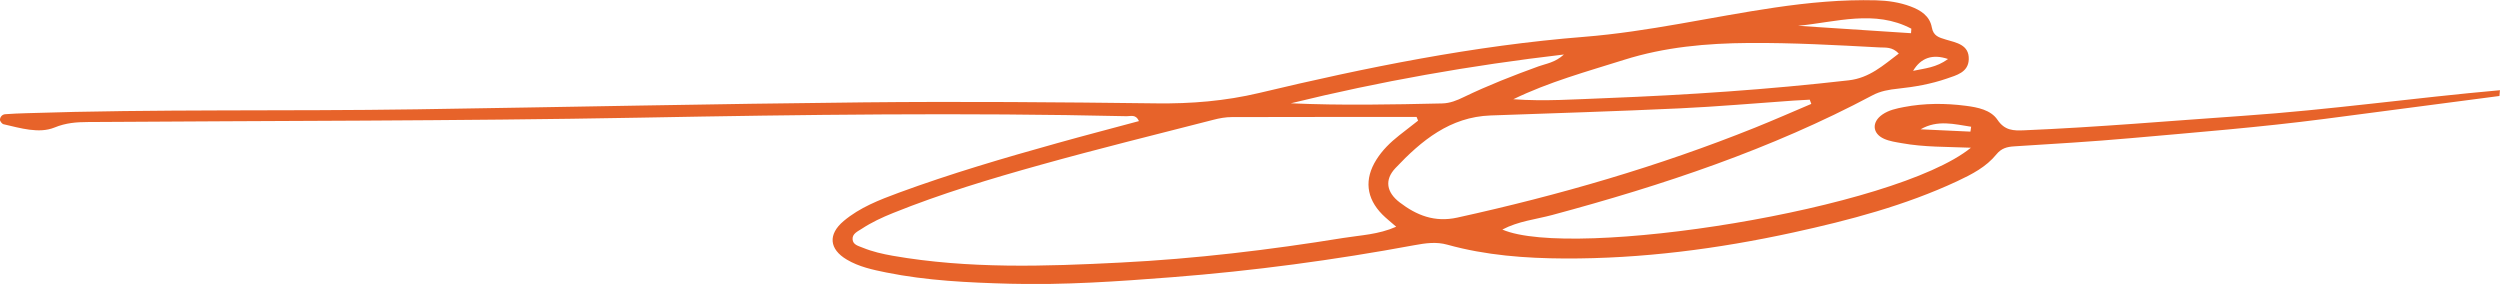 <?xml version="1.0" encoding="UTF-8"?> <svg xmlns="http://www.w3.org/2000/svg" width="361" height="41" viewBox="0 0 361 41" fill="none"> <g clip-path="url(#clip0_406_2289)"> <path d="M360.929 13.859C352.513 14.963 344.087 16.075 335.671 17.17C326.344 18.382 316.981 19.124 307.619 19.956C302.041 20.454 296.454 20.78 290.867 21.132C289.821 21.196 289.001 21.404 288.281 22.29C286.794 24.118 284.73 25.176 282.631 26.162C275.061 29.691 267.05 31.799 258.94 33.572C248.063 35.942 237.07 37.371 225.941 37.326C220.246 37.299 214.55 36.874 209.009 35.336C207.395 34.883 205.864 35.11 204.269 35.399C192.662 37.552 180.983 39.117 169.215 40.031C161.438 40.637 153.652 41.18 145.849 40.972C139.856 40.809 133.855 40.538 127.952 39.343C125.988 38.946 124.023 38.52 122.284 37.489C119.725 35.978 119.536 33.843 121.825 31.916C124.158 29.953 126.979 28.867 129.791 27.827C137.297 25.068 144.965 22.815 152.661 20.671C156.572 19.576 160.51 18.554 164.466 17.486C164.015 16.464 163.276 16.79 162.7 16.781C139.288 16.247 115.886 16.555 92.484 16.989C65.874 17.477 39.273 17.432 12.662 17.622C11.058 17.631 9.535 17.731 7.859 18.418C5.633 19.323 2.948 18.5 0.506 17.939C0.29 17.885 -0.017 17.496 -0.008 17.278C0.019 16.88 0.308 16.528 0.758 16.491C1.759 16.419 2.75 16.374 3.75 16.347C22.548 15.731 41.363 16.075 60.161 15.786C81.661 15.46 103.162 14.999 124.663 14.781C138.766 14.637 152.877 14.754 166.98 14.926C172.008 14.99 176.901 14.592 181.822 13.425C197.285 9.733 212.892 6.576 228.743 5.319C238.061 4.577 247.09 2.442 256.264 1.094C261.121 0.379 265.987 -0.082 270.898 0.044C272.619 0.09 274.295 0.334 275.89 0.931C277.341 1.474 278.657 2.297 278.954 3.953C279.179 5.201 279.972 5.409 280.99 5.717C282.459 6.16 284.37 6.44 284.289 8.584C284.216 10.466 282.495 10.864 281.126 11.344C278.855 12.131 276.485 12.547 274.097 12.8C272.799 12.936 271.529 13.144 270.357 13.777C255.705 21.567 240.088 26.759 224.129 31.048C221.768 31.681 219.263 31.925 216.938 33.147C226.995 37.525 273.592 30.261 284.604 21.331C281.108 21.187 277.846 21.259 274.656 20.68C273.772 20.526 272.853 20.4 272.051 20.038C270.339 19.269 270.258 17.613 271.817 16.537C272.745 15.894 273.845 15.668 274.917 15.46C277.891 14.89 280.9 14.89 283.883 15.279C285.568 15.496 287.47 15.867 288.434 17.297C289.488 18.862 290.741 18.88 292.282 18.816C302.87 18.373 313.431 17.45 324.001 16.718C336.374 15.867 348.647 14.121 360.992 13.027C360.965 13.307 360.947 13.596 360.92 13.877L360.929 13.859ZM204.764 17.405C204.692 17.233 204.62 17.061 204.557 16.889C195.663 16.889 186.769 16.88 177.875 16.907C176.982 16.907 176.081 17.07 175.216 17.297C166.899 19.432 158.563 21.485 150.3 23.792C143.091 25.8 135.918 27.954 128.961 30.758C127.385 31.391 125.844 32.106 124.42 33.047C123.852 33.418 123.059 33.744 123.113 34.549C123.158 35.363 123.978 35.517 124.609 35.779C126.006 36.349 127.457 36.675 128.934 36.937C139.856 38.837 150.868 38.475 161.835 37.914C172.603 37.371 183.326 36.087 193.987 34.359C196.456 33.961 199.042 33.879 201.61 32.739C200.799 32.025 200.168 31.536 199.61 30.975C197.276 28.614 196.978 25.864 198.754 23.05C199.619 21.675 200.763 20.562 202.034 19.558C202.944 18.834 203.863 18.129 204.782 17.414L204.764 17.405ZM261.553 15.008C261.481 14.8 261.4 14.601 261.328 14.393C260.535 14.438 259.742 14.474 258.949 14.528C253.47 14.908 247.991 15.397 242.503 15.65C233.42 16.075 224.328 16.347 215.244 16.672C209.387 16.88 205.242 20.309 201.493 24.281C199.889 25.981 200.214 27.773 202.106 29.22C204.548 31.093 207.161 32.142 210.441 31.419C225.094 28.198 239.458 24.045 253.398 18.445C256.137 17.342 258.841 16.157 261.562 14.999L261.553 15.008ZM218.506 14.329C223.039 14.664 227.518 14.329 232.014 14.166C243.702 13.714 255.353 12.927 266.969 11.597C269.961 11.253 271.943 9.426 274.187 7.734C273.232 6.739 272.295 6.893 271.42 6.848C265.131 6.513 258.85 6.16 252.551 6.205C246.423 6.25 240.404 6.784 234.519 8.639C229.122 10.34 223.661 11.832 218.506 14.338V14.329ZM186.426 14.917C193.716 15.243 200.988 15.098 208.252 14.935C209.387 14.908 210.378 14.501 211.378 14.013C214.884 12.321 218.506 10.909 222.165 9.58C223.273 9.182 224.544 9.046 225.833 7.87C212.262 9.453 199.267 11.76 186.426 14.908V14.917ZM259.634 3.726C265.077 4.079 270.51 4.432 275.953 4.794C275.971 4.577 275.98 4.36 275.998 4.143C270.718 1.356 265.14 3.193 259.643 3.726H259.634ZM284.532 19.006C284.568 18.771 284.595 18.536 284.631 18.301C282.216 17.939 279.801 17.251 277.332 18.672C279.729 18.78 282.135 18.898 284.532 19.006ZM281.297 8.521C279.062 7.767 277.38 8.337 276.251 10.231C277.936 9.869 279.603 9.77 281.297 8.521Z" fill="#E7632A"></path> </g> <defs> <clipPath id="clip0_406_2289"> <rect width="361" height="41" fill="white"></rect> </clipPath> </defs> </svg> 